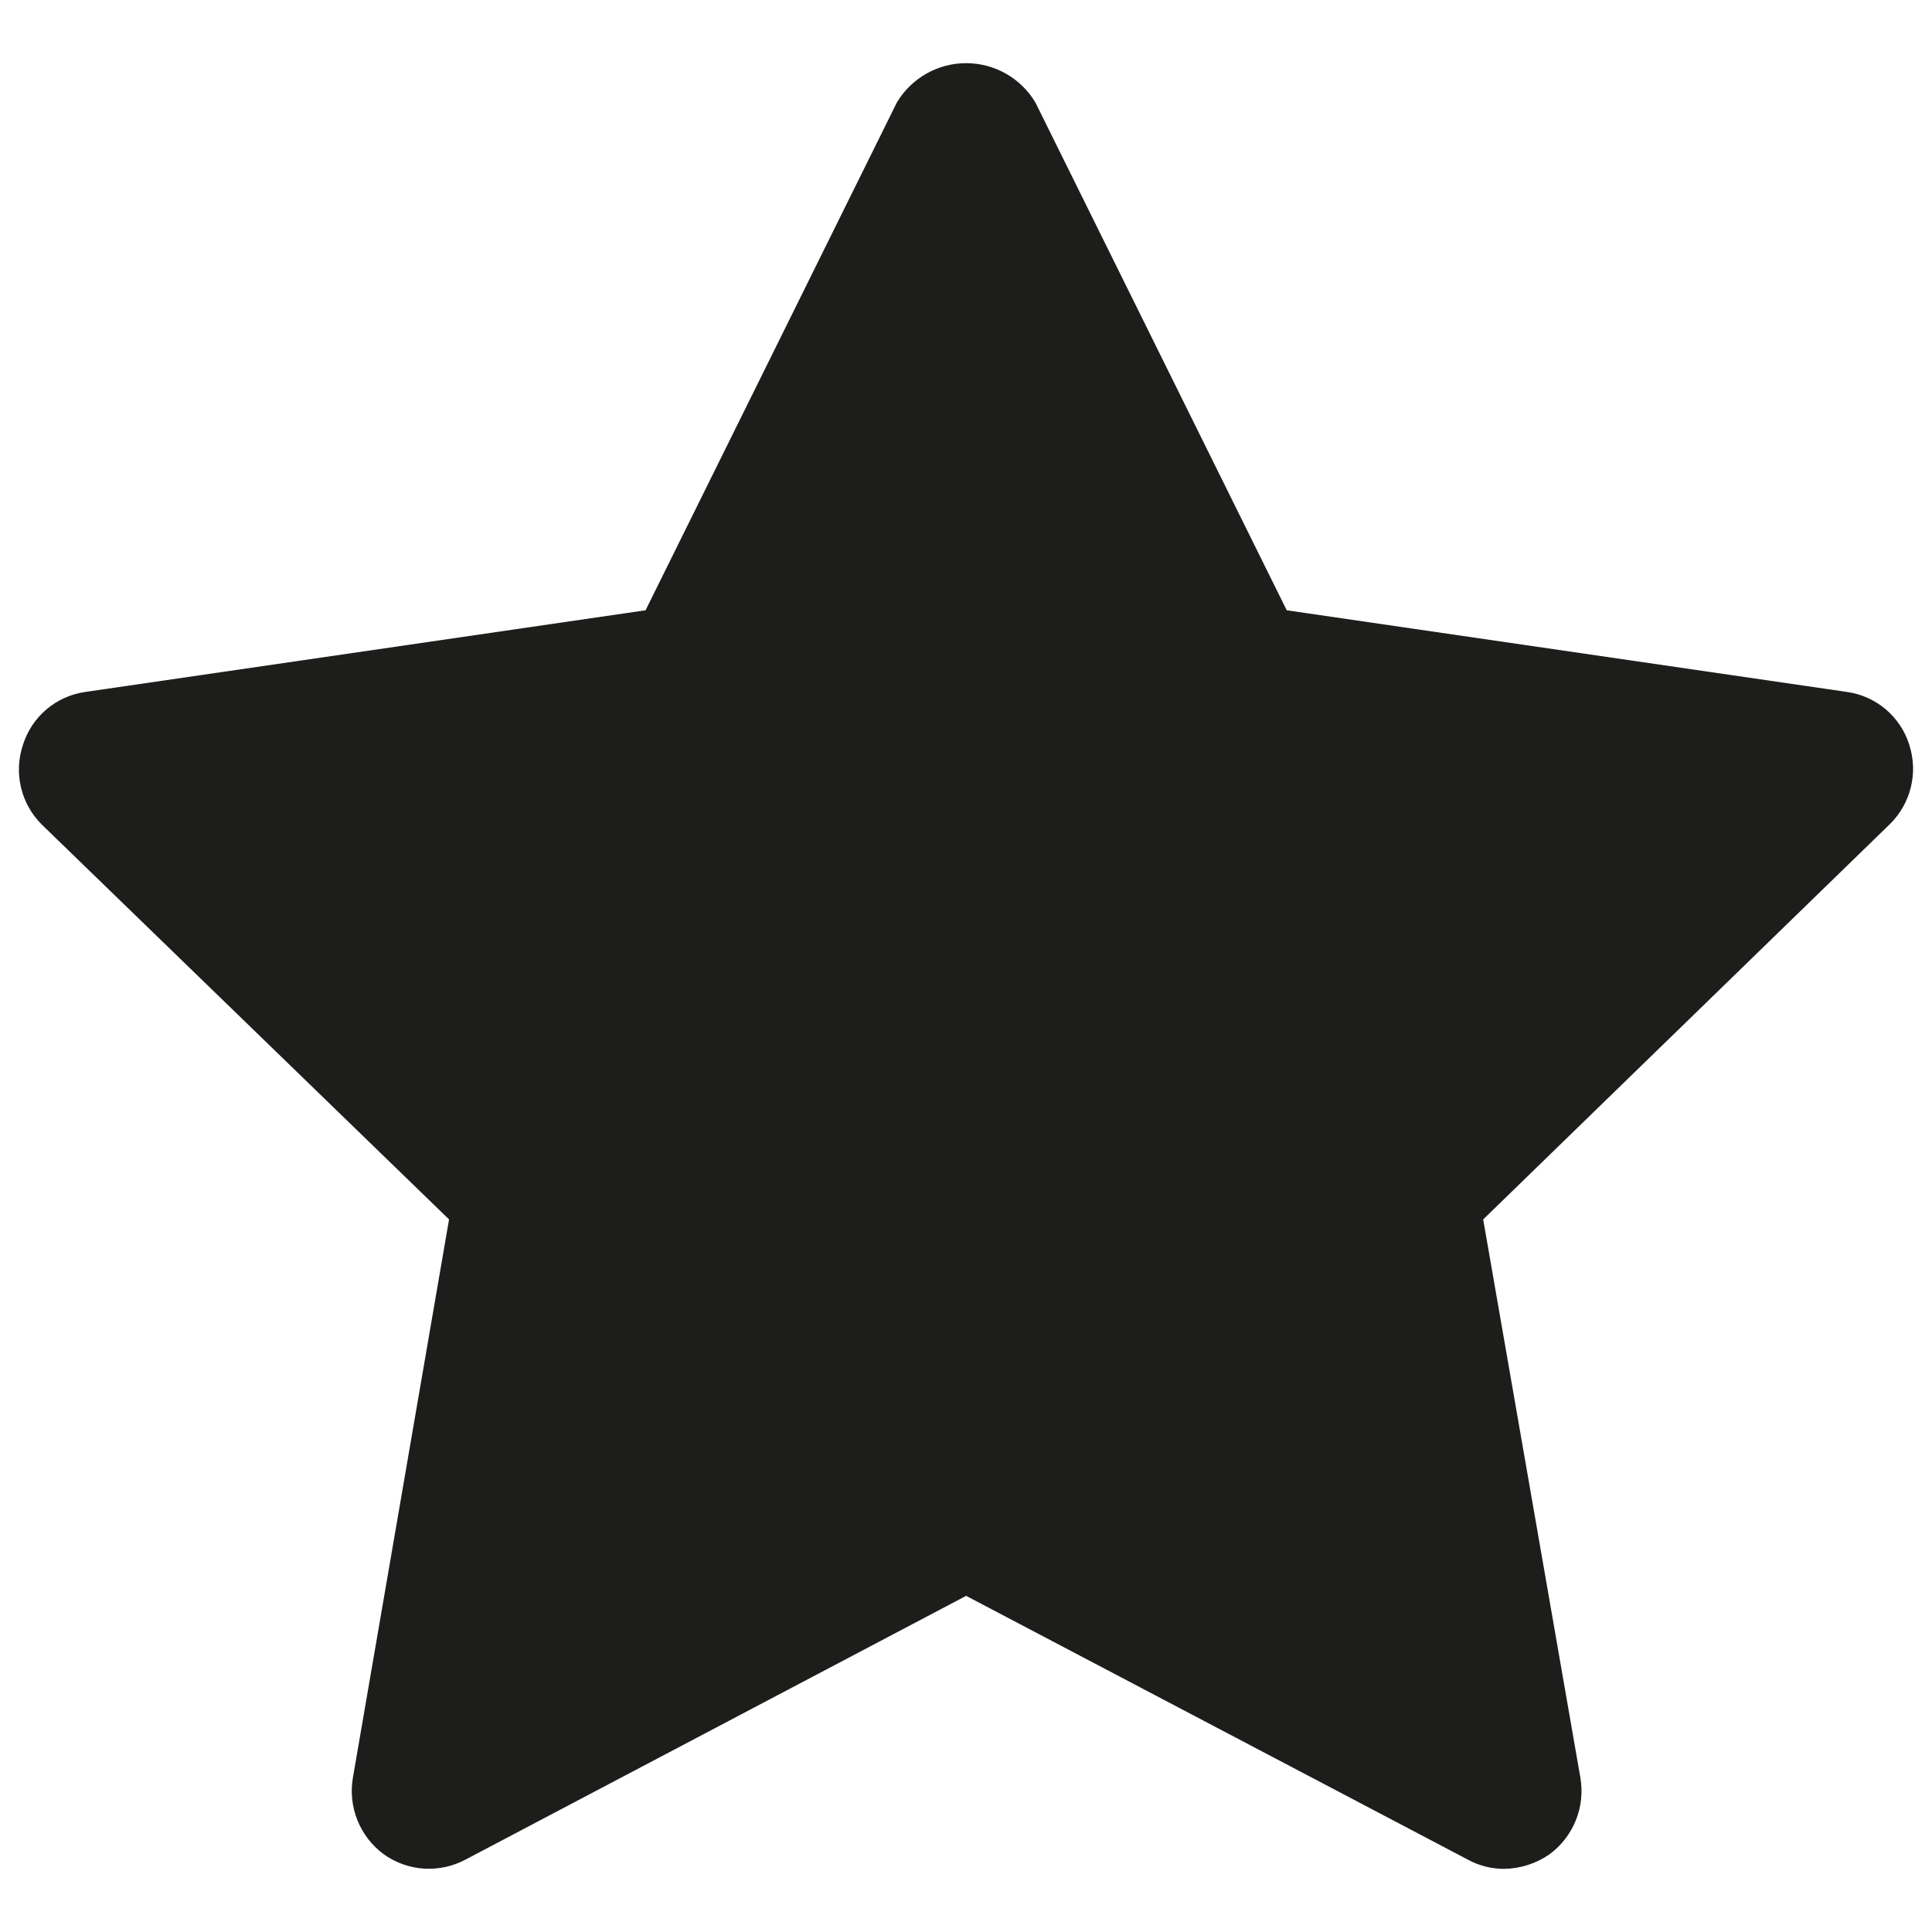 <?xml version="1.0" encoding="UTF-8"?>
<svg id="Calque_1" xmlns="http://www.w3.org/2000/svg" version="1.1" viewBox="0 0 1000 1000">
  <!-- Generator: Adobe Illustrator 29.5.1, SVG Export Plug-In . SVG Version: 2.1.0 Build 141)  -->
  <defs>
    <style>
      .st0 {
        fill: #1d1d1b;
      }
    </style>
  </defs>
  <g>
    <path class="st0" d="M-5623.26-1783.62c-14.77-2.55-31.44-7.15-40.47-11.95-10.54-5.67-21.14-11.48-32.31-15.74-8.49-3.19-14.23-8.29-18.32-15.91-1.11-2.08-2.08-4.23-3.39-6.17-1.98-2.85-3.76-6.14-6.41-8.19-5.67-4.4-11.91-7.99-17.75-12.15-1.28-.91-2.65-2.65-2.75-4.13-.47-5.97-.3-12.01-.74-18.02-.2-3.09.8-4.33,3.72-5.24,15.74-4.7,31.44-9.5,47.05-14.6,6.04-1.98,11.81-4.83,18.39-7.58-7.92-9.4-10.84-20.1-13.32-32.21,8.52,8.83,15.4,17.89,25.57,24.56-.23-1.34-.23-1.64-.34-1.91-1.17-2.35-2.35-4.73-3.59-7.05-13.99-25.97-22.75-53.52-26.27-82.92-3.02-25.34-7.32-50.5-11.07-75.74-2.65-17.89-7.68-34.9-17.52-50.3-5.77-9.06-12.69-16.85-22.25-22.01-5.03-2.72-9.97-5.67-15.07-8.22-29.87-14.8-60.03-15.77-90.3-1.41-12.15,5.77-24.7,11.34-33.42,22.21-9.6,11.88-17.32,25.07-20.24,40.1-4.97,25.77-9.13,51.68-13.29,77.62-2.25,14.03-3.62,28.19-5.7,42.28-3.32,22.62-13.99,42.45-24.4,62.35-.7,1.31-1.34,2.65-2.01,3.99.47.37.91.7,1.34,1.04,7.89-7.85,15.74-15.67,23.59-23.49.3.13.64.27.94.4-4.13,10.37-8.22,20.74-12.45,31.41,6.14,2.42,12.55,5.34,19.2,7.52,15.07,4.93,30.2,9.53,45.37,14.13,2.55.77,3.52,1.88,3.35,4.6-.4,6.28-.4,12.62-.8,18.89-.07,1.17-.94,2.92-1.91,3.32-15.54,6.88-26.11,18.49-32.38,34.63,1.58.7,3.52,1.58,5.5,2.42,19.9,8.76,38.46,19.53,53.29,35.81,10,11.01,16.78,23.62,18.46,38.66.34,3.05.8,6.11,1.58,9.06,8.73,35,17.62,69.97,26.27,105,1.95,7.92,20.81,81.54,20.81,81.54l-2.35,179.53c142.58-151.38,156.41-338.73,156.41-338.73v-77.42Z"/>
    <path class="st0" d="M-6575.12-1692.06c4.06,29.56,17.45,102.01,57.52,183.46,6.84,13.49,13.69,26.17,20.4,37.99,18.72,32.05,41.78,64.66,70.17,95.94-.7-29.06-2.55-123.56,1.51-185.2,3.26-49.5,33.69-146.71,37.45-162.42,5-21.07,16.95-38.12,32.55-52.75,19.5-18.32,42.49-31.17,66.48-42.45,10.34-4.83,20.81-9.4,31.81-14.36-14.06-6.95-27.52-13.73-41.11-20.24-2.38-1.14-3.79-2.35-4.23-4.93-2.11-12.45-4.36-24.83-6.38-37.28-.2-1.31.54-3.19,1.48-4.19,17.01-18.29,27.62-39.9,32.92-64.16.8-3.69,1.51-7.42,2.28-11.31,4.23.8,8.12.74,10.54-2.99,1.54-2.45,3.22-5.24,3.46-7.99,1.08-12.38,1.95-24.8,2.32-37.25.2-6.17-3.19-10.94-8.86-13.62-2.79-1.31-3.22-3.09-3.09-5.87.77-13.79,1.38-27.55,1.95-41.31,1.14-28.83-11.58-49.93-36.01-64.36-11.38-6.68-22.92-13.12-34.56-19.33-5.6-2.99-11.65-5.13-18.36-8.02v8.19c-5.54-7.01-5.4-15.07-4.9-23.22-.47-.24-.94-.47-1.41-.67-9.33,9.36-18.63,18.72-28.29,28.46.37-4.6.74-8.99,1.11-13.22-16.38,10.84-32.65,21.28-48.59,32.21-17.08,11.75-27.38,28.15-27.99,48.93-.54,17.52,1.18,35.13,2.15,52.68.13,2.75-.3,4.26-2.82,5.5-4.8,2.42-7.08,6.58-6.64,11.91,1.11,13.12,2.02,26.31,3.79,39.36,1.51,10.91,5.3,14.16,15.91,16.04.13.54.37,1.07.47,1.64,4.77,24.87,14.3,47.65,29.23,68.19.94,1.31,1.31,3.56.97,5.2-2.18,11.68-4.67,23.29-6.91,34.93-.67,3.42-2.05,5.67-5.67,6.91-3.99,1.34-7.68,3.56-11.44,5.54-23.02,12.08-46.71,22.65-71.14,31.48-15.03,5.4-57.75,20.07-57.75,20.07,0,0-1.41,14.8-1.91,37.42v32.11c.24,10.44.74,21.54,1.61,32.99"/>
    <path class="st0" d="M-6269.87-1254.83c58.89,30.4,122.35,47.72,152.21,54.83,5.77,1.31,11.61,2.62,17.55,3.83,1.81-.37,67.62-14.73,133.59-41.41,64.93-28.02,117.62-64.06,160.44-103.69v-133.02c-.6-5.64-.74-64.6-1.78-69.73-6.91-34.23-13.59-68.49-21.21-102.52-7.32-32.75-15.71-65.27-23.69-97.89-.74-2.95-1.91-5.87-3.32-8.59-4.5-8.62-11.24-15.34-18.86-21.21-18.05-13.93-38.62-22.89-60.37-28.86-25.64-7.01-50.34-15.84-72.89-30.13-3.02-1.91-4.83-4.23-5.13-7.65-.44-5.1-.54-10.27-1.14-15.34-.17-1.21-1.68-2.95-2.82-3.22-4.87-1.07-9.83-1.78-14.77-2.38-2.35-.27-3.25-1.14-3.35-3.56-.34-7.32-1.01-14.63-1.24-21.95-.07-1.24.94-3.15,1.98-3.69,6.51-3.32,11.17-8.52,13.29-15.2,2.75-8.59,4.53-17.52,6.21-26.41.87-4.63.7-9.5.97-14.53,6.11,2.18,10.13-.4,13.56-4.53,1.48-1.81,2.92-3.73,3.96-5.81,7.55-14.9,12.62-30.6,14.39-47.28.6-5.87.7-12.18-3.22-16.88-2.89-3.42-7.38-5.47-11.68-8.52.64-4.97,1.64-11.17,2.21-17.45,2.38-26.58.54-53.05-2.75-79.46-4.06-32.58-22.28-54.16-52.15-66.21-28.73-11.61-58.49-12.95-88.69-7.32-10.7,1.98-21.17,4.97-30.34,11.21-6.04,4.13-10.47,9.19-7.22,17.65-16.34-.03-24.36,4.19-30.84,17.28-3.09,6.21-5.54,12.99-7.15,19.77-5.94,24.97-5.6,50.34-3.76,75.71.13,1.71.77,3.42,1.37,5.07,3.12,8.56,6.41,17.05,9.36,25.64.44,1.21-.03,3.59-.94,4.26-9.77,7.05-11.81,16.41-9.43,27.65,2.31,10.74,4.13,21.54,5.91,32.38,2.08,12.62,6.68,17.11,19.29,17.99.1,1.21.14,2.52.34,3.76,1.71,9.36,2.75,18.89,5.37,27.99,3.05,10.5,9.09,19.36,19.26,24.63.7.37,1.61,1.11,1.71,1.78,1.11,8.32,2.08,16.68,3.09,25.17-8.56,1.07-16.01,2.05-23.09,2.95-.7,6.68-1.18,12.65-2.11,18.56-.24,1.54-1.58,3.52-2.95,4.23-27.52,13.83-55.07,27.55-82.68,41.17-22.65,11.17-44.87,23.05-63.96,39.97-14.16,12.48-23.79,27.42-27.52,46.34-9.63,48.93-19.83,97.75-29.73,146.61-2.35,11.58-4.5,76.88-6.75,88.56v126.04c23.73,22.82,50.6,44.53,81.11,64.36,15.1,9.63,31.91,19.53,50.34,29.06"/>
  </g>
  <path class="st0" d="M980.81-2179.67c-31.78-31.74-139.48,24.52-171.22,56.26l-127.17,127.17H104.14c-13.8,0-25.61,9.78-28.18,23.31-2.57,13.48,4.82,26.91,17.63,31.96l382.46,151.11-234.55,234.55H19.71c-4.74,0-8.88,3.38-9.74,8.12-.9,4.6,1.62,9.29,6.09,11.04l186.68,73.8c1.04,4.69,2.57,9.24,4.51,13.7l-8.16,8.16c-11.68,11.68-11.68,30.52,0,42.15,11.63,11.59,30.43,11.59,42.06,0l8.02-7.98c4.51,1.98,9.15,3.56,13.88,4.69l71.9,184.42c1.8,4.42,6.4,6.99,11.14,6.09,1.98-.36,3.79-1.35,5.14-2.66,1.85-1.85,2.97-4.37,2.97-7.08v-217.11l238.2-238.25,149.71,383.72c5,12.8,18.39,20.24,31.96,17.72,5.86-1.13,10.96-3.92,14.97-7.84,5.23-5.32,8.38-12.44,8.38-20.33v-578.29l127.13-127.13c31.78-31.78,88-139.57,56.26-171.31"/>
  <g>
    <path class="st0" d="M-5016.98-2077.52c-4.47,2.21-11.19,9.68-15.57,17.28-7.76,13.44-13.9,21.83-21.83,29.8-22.37,22.45-38.48,26.79-117.49,31.55-51.38,3.13-70.28,5.8-83.64,11.81-13.56,6.14-21.91,16.36-27.09,33.1-3.59,11.56-8.05,34.47-7.26,37.27,1.13,4.13,5.97,6.47,28.13,13.56,24.37,7.81,37.1,13.61,39.19,17.86,1.17,2.42,1.09,3.38-.46,7.26-3.26,8.39-7.09,8.18-39.98-2.05-26.96-8.43-34.68-10.35-36.02-9.02-2.3,2.21-11.23,32.01-11.23,37.27,0,2.46.37,2.63,28.17,11.98,25.92,8.72,32.97,11.77,36.02,15.57,3.26,4.05,2.38,8.85-2.42,13.19-4.63,4.17-4.51,4.17-31.14-4.34-21.66-6.93-37.23-11.48-39.44-11.48-.75,0-2.79,2.71-4.47,5.89-3,5.8-14.31,31.34-14.31,32.3,0,.29,9.31,3.51,20.74,7.22,29.3,9.52,46.33,16.11,48.2,18.7.84,1.17,1.5,4.09,1.5,6.51,0,3.55-.54,4.92-3.13,7.43-2.88,2.8-3.51,2.96-8.39,2.38-2.92-.38-16.36-4.26-29.84-8.64-13.44-4.38-28-9.06-32.3-10.35l-7.81-2.42-5.34,8.01c-7.09,10.64-18.16,23.41-29.17,33.72-17.15,16.03-63.4,55.43-86.27,73.5-19.66,15.53-28.76,31.05-30.26,51.75-.63,9.18,1.13,20.53,3.59,22.95,5.63,5.51,58.6-6.09,109.48-23.92,65.15-22.87,158.18-68.53,215.95-105.97,23.58-15.28,31.93-21.91,51.04-40.69,16.4-16.07,28.34-30.01,53.17-61.9,25-32.22,48.5-58.22,70.91-78.55,12.94-11.77,22.46-18.61,32.68-23.62,17.9-8.77,33.18-11.98,56.76-11.98,8.68,0,15.74-.38,15.74-.79,0-2.21-60.52-103.72-72.37-121.33-13.27-19.87-28.76-31.22-43.74-32.1-5.09-.29-7.85,0-10.31,1.25"/>
    <path class="st0" d="M-4920.81-1894.7c-7.47,1.04-12.06,2.67-22.37,7.81-13.02,6.55-27.34,17.36-44.2,33.47-18.74,17.86-33.68,34.64-63.73,71.5-42.07,51.67-58.47,68.24-88.61,89.32-26.13,18.32-79.42,48.16-130.68,73.21-74.75,36.48-135.98,59.56-192.99,72.71-9.81,2.3-18.57,4.55-19.41,5.01-1.21.67-.21,2.09,4.88,6.8,7.18,6.68,12.27,8.93,26.46,11.77,12.56,2.46,52.38,2.46,67.2-.04,51.63-8.68,119.99-38.11,193.49-83.39,10.18-6.3,72.62-47.29,81.18-53.3,4.26-3.05,34.51-20.7,61.77-36.1,12.65-7.14,37.65-21.29,55.64-31.43,38.48-21.74,69.7-40.28,83.22-49.42,19.11-12.9,42.78-31.55,58.51-46.08,9.51-8.76,22.16-23.04,22.16-24.92,0-.63-1.42-3.92-3.17-7.3-10.06-19.53-27.05-36.85-38.81-39.48-5.05-1.17-42.7-1.25-50.54-.13"/>
    <path class="st0" d="M-4812.45-1721.04c-2.25.5-7.47,2.55-11.56,4.55-8.43,4.05-16.74,11.23-34.18,29.47l-10.81,11.39,17.45,19.83c29.84,33.97,32.6,39.36,22.95,45.16-8.6,5.13-9.1,4.67-54.47-46.66l-2.21-2.46-7.97,6.89c-12.02,10.43-23.87,21.54-23.87,22.41,0,1.34,11.14,14.94,23.92,29.22,13.32,14.86,19.99,23.75,19.99,26.59,0,2.55-4.47,7.51-8.05,8.97-6.09,2.46-11.81-2.17-38.69-31.59-10.39-11.35-17.11-17.99-17.86-17.53-1.63.92-31.47,23.08-33.3,24.71-1.21,1.09,2,5.09,19.24,24.04,22.91,25.21,25.37,28.34,26.29,33.6.54,3.26.17,4.13-3.51,7.68-2.25,2.17-5.09,3.97-6.18,3.97-4.59,0-12.65-7.26-33.68-30.39-11.98-13.19-22.37-24.08-23.04-24.25-.71-.17-5.26,1.5-10.18,3.72-10.98,5.01-29.59,11.35-42.57,14.52-12.1,2.96-69.33,13.98-100.58,19.37-26.96,4.63-27.97,4.93-38.4,10.18-15.99,8.1-27.17,21.2-34.14,40.07-1.25,3.38-1.21,3.84.75,5.63,6.76,6.18,59.35,21.37,101.63,29.34,30.01,5.72,70.24,10.43,105.97,12.52,34.43,2,116.49,3.26,140.11,2.17,49.75-2.34,69.03-7.3,137.11-35.27,55.55-22.79,70.2-28.13,92.61-33.72,21.45-5.34,37.15-7.26,54.43-6.59,22.87.88,38.94,6.01,60.48,19.41,5.39,3.38,10.1,6.18,10.39,6.18.92,0,.62-103.55-.38-129.09-.75-18.53-1.42-25.71-3.05-31.89-3.13-11.77-8.3-21.37-14.44-26.75-9.72-8.51-18.99-8.72-33.89-.67-17.36,9.35-31.8,15.94-38.48,17.61-4.8,1.17-10.64,1.59-20.95,1.55-24.63-.21-31.35-2.55-97.5-34.14-22.79-10.85-45.62-21.33-50.8-23.33-17.65-6.8-28.76-8.64-38.56-6.39"/>
    <path class="st0" d="M-4609.27-1480.37c-34.81,6.34-56.39,13.06-116.91,36.31-18.28,7.05-38.69,14.61-45.45,16.9-27.21,9.14-55.93,15.4-83.22,17.99-18.61,1.79-66.36,2.3-100.54,1.09-113.86-4.05-191.78-14.61-254.18-34.39-7.76-2.42-14.52-4.26-14.98-4.01-1.84,1.09-.79,6.8,2.21,12.27,17.28,31.8,70.66,57.35,142.86,68.36,49.33,7.55,122.54,8.72,186.86,3.05,35.02-3.09,48-3.51,147.54-4.42,159.6-1.55,178.38-3.05,228.43-18.62,6.34-1.96,12.69-3.92,14.11-4.34l2.55-.75-.29-14.36c-.54-26.5-3.88-37.98-13.81-47.75-10.35-10.18-30.43-21.33-46.66-25.96-10.14-2.88-36.27-3.63-48.5-1.38"/>
  </g>
  <path class="st0" d="M-4242.21-1480.32l60.93-63.09h564.18l60.88,63.09h-685.99ZM-4018.42-1387.98l47.03-63.09h144.38l46.98,63.09h-238.4ZM-3587.36-1568.9h-625.27l-180.97,175.36c0,33.13,28.55,60.29,63.46,60.29h860.28c34.91,0,63.46-27.15,63.46-60.29l-180.96-175.36Z"/>
  <path class="st0" d="M-3562.83-1641.09c0,22.14-19.02,40.19-42.29,40.19h-589.77c-23.27,0-42.29-18.05-42.29-40.19v-353.47c0-22.14,19.02-40.19,42.29-40.19h589.77c23.27,0,42.29,18.05,42.29,40.19v353.47ZM-3593.05-2066.75h-613.91c-34.86,0-63.41,27.15-63.41,60.29v377.29c0,33.13,28.55,60.29,63.41,60.29h613.91c34.91,0,63.46-27.15,63.46-60.29v-377.29c0-33.13-28.56-60.29-63.46-60.29"/>
  <path class="st0" d="M-1451.92-1549.05v76.73c0,104.77-57.37,169.89-171.99,195.47v71.78h-175.67v-61.88c-59.4-4.13-105.21-12.76-137.39-25.96v-179.41c56.1,23.92,119.62,35.86,190.58,35.86s106.37-20.19,106.37-60.61v-18.59c0-18.92-3.9-33.16-11.72-42.68-7.86-9.46-22.49-19.97-43.94-31.51l-132.39-71.78c-80.02-44.55-120.01-107.25-120.01-188.1v-77.93c0-103.12,52.36-167.86,157.14-194.26v-72.98h175.72v63.09c49.45,4.12,87.4,11.99,113.8,23.54v178.15c-50.32-21.45-107.64-32.17-171.99-32.17-33,0-55.28,5.17-66.82,15.46-11.55,10.34-17.33,24.97-17.33,43.94v18.59c0,23.1,3.96,40.2,11.77,51.31,7.81,11.17,24.97,23.7,51.37,37.73l141.02,79.2c67.65,37.12,101.48,92.79,101.48,167.03"/>
  <g>
    <g>
      <path class="st0" d="M-6519.34-1084.3h154.17c34.26,0,60.8,8.25,79.62,24.74,18.82,16.49,28.23,40.82,28.23,72.96v238.55c0,68.95-34.05,103.42-102.15,103.42h-159.88v-439.67ZM-6352.48-982.78c0-7.61-1.8-13.42-5.39-17.45-3.6-4.01-10.47-6.03-20.62-6.03h-45.68v279.79h45.68c17.34,0,26.01-9.72,26.01-29.18v-227.13Z"/>
      <path class="st0" d="M-6185.63-1084.3h222.69v82.48h-127.52v93.26h110.39v82.48h-110.39v98.97h127.52v82.48h-222.69v-439.67Z"/>
      <path class="st0" d="M-5903.94-980.25c0-33.83,11.74-60.16,35.21-78.99,23.47-18.82,58.89-28.23,106.27-28.23,31.3,0,57.94,2.96,79.94,8.88v87.55c-23.69-7.19-47.06-10.78-70.11-10.78s-37.97,2.65-44.73,7.93c-6.77,5.29-10.15,13.01-10.15,23.16v213.17c0,20.3,15.96,30.45,47.9,30.45s58.26-3.17,78.99-9.52v85.65c-22.84,6.34-50.55,9.52-83.11,9.52-47.37,0-82.59-9.3-105.63-27.92-23.06-18.61-34.58-44.83-34.58-78.67v-232.21Z"/>
    </g>
    <path class="st0" d="M-6369.64-555.62c71.9,0,107.86,33.63,107.86,100.88v41.24c0,41.03-15.02,66.2-45.04,75.5,32.56,7.61,48.85,32.99,48.85,76.13v45.05c0,67.25-35.96,100.88-107.86,100.88h-154.17v-439.67h150.36ZM-6355.68-448.4c0-18.18-9.94-27.28-29.82-27.28h-39.33v95.8h39.33c19.88,0,29.82-9.09,29.82-27.28v-41.24h0ZM-6381.69-195.89c19.88,0,29.82-9.09,29.82-27.28v-45.05c0-18.18-9.94-27.28-29.82-27.28h-43.14v99.61h43.14ZM-6019.43-115.95l-18.4-101.51h-86.92l-17.13,101.51h-90.72l86.29-439.67h132.6l85.01,439.67h-90.72ZM-6111.42-298.04h59.64l-30.46-170.03-29.18,170.03ZM-5903.33-451.57c0-33.83,11.74-60.16,35.21-78.99,23.47-18.81,58.89-28.23,106.27-28.23,31.3,0,57.95,2.96,79.94,8.88v87.55c-23.69-7.19-47.06-10.79-70.11-10.79s-37.97,2.65-44.73,7.93c-6.77,5.29-10.15,13.01-10.15,23.16v213.17c0,20.3,15.96,30.45,47.9,30.45s58.26-3.17,78.99-9.52v85.65c-22.84,6.34-50.55,9.52-83.12,9.52-47.37,0-82.58-9.3-105.63-27.91-23.06-18.61-34.58-44.83-34.58-78.67v-232.21Z"/>
  </g>
  <path class="st0" d="M1538.86-1540.55l-115.71-118.54,224.48-193.16,79.83,81.76-188.59,229.94ZM1206.11-1211.44c104.9-82.69,230.6-200.41,306.46-278.08,1-1.08,2.04-2.12,3.08-3.19l7.32,7.5c4.64,4.72,10.92,7.39,17.46,7.39.37,0,.74-.04,1.08-.04,6.91-.3,13.41-3.57,17.87-9.03l216.53-264c32.61-.11,94.87-9.1,151.15-66.72,114.26-117.01,21.21-338.15,17.16-347.51-4.46-10.51-15.31-16.53-26.37-14.82-11.07,1.75-19.61,10.92-20.8,22.33-.11.85-9.88,86.96-61.96,92.49-6.35.71-12.37,1-18.35,1-15.05,0-26.75-2.08-38.08-4.12-10.03-1.78-19.5-3.49-29.83-3.49-22.92,0-43.76,8.88-67.65,28.71-49,40.75-55.35,111.25-55.53,143.53l-254.9,219.39c-5.31,4.53-8.51,11.22-8.84,18.28-.26,7.1,2.34,14,7.24,19.02l7.32,7.5c-1.08,1.04-2.08,2.08-3.16,3.19-86.26,88.37-184.17,200.7-255.46,293.2"/>
  <path class="st0" d="M1565.17-769.41c12.28.14,26.62,5.72,38.6,8.3,49.81,10.71,99.64,21.4,149.45,32.11,49.82,10.71,99.64,21.41,149.46,32.12,12.36,2.66,25.64,4.3,37.71,8.11,20.43,6.44,23.74,19.63,20.76,35.37-142.34-30.71-284.69-61.42-427.04-92.12,5-13.12,12.49-24.07,31.06-23.87M1916.4-299.83c.77-1.84,1.32-3.89,1.4-6.28-.31,8.69,1.01-1.69,2.28-5.03,3.4-9,6.28-18.24,9.42-27.33,9.76-28.36,19.53-56.72,29.3-85.08,23.07-67.02,46.15-134.03,69.23-201.05,12.18-35.4,24.38-70.8,36.57-106.2,16.33-47.45,38.54-107.73-30.98-124.86-123.2-30.36-248.64-53.43-372.68-80.08-35.73-7.68-92.06-30.3-124.37-6.14-21.72,16.25-27.43,49.48-35.77,73.69-7.1,20.63-14.2,41.26-21.32,61.9-35.31,102.56-70.63,205.13-105.94,307.69-63.89-49.55-169.6-57.69-227.83,1.01-62.41,62.9-6.74,144.91,63.68,171.65,75.62,28.71,183.86,9.84,207.23-75.19,3.28-11.94-1.15,1.09,2.97-11.13,2.99-8.87,6.1-17.72,9.15-26.58,9.73-28.25,19.45-56.5,29.18-84.75,15.74-45.74,31.5-91.47,47.24-137.21,142.59,30.76,285.17,61.51,427.76,92.28-19.84,57.61-39.67,115.21-59.51,172.82-48.88-38.56-118.94-50.07-177.54-29.36-52.99,18.73-93.66,69.49-71.55,126.56,43.75,112.92,263.79,123.64,292.08-1.32"/>
  <g>
    <path class="st0" d="M-388.05-1982.97c0,150.25-94.89,274.79-211.95,274.79s-211.95-126.82-211.95-274.79c0-117.05,94.89-211.95,211.95-211.95s211.95,94.89,211.95,211.95Z"/>
    <g>
      <path class="st0" d="M-448.49-1695.62c-11.61,9.19-23.8,17.33-36.52,24.37-36.22,20.03-74.91,30.19-114.98,30.19s-78.94-10.33-115.3-30.69c-12.46-6.98-24.41-15.02-35.81-24.08-142.39,71.7-242.5,168.34-242.5,280.96,0,149.43,176.23,209.78,393.61,209.78s393.61-60.35,393.61-209.78c0-112.52-99.93-208.97-242.11-280.76Z"/>
      <path class="st0" d="M-527.65-1724.78c-23.45-5.53-47.63-8.54-72.35-8.54s-48.65,2.97-71.99,8.45c22.48,10.76,46.71,16.69,71.99,16.69s49.77-5.88,72.35-16.6Z"/>
    </g>
  </g>
  <path class="st0" d="M-3399.22,500c0,276.14-223.86,500-500,500s-500-223.86-500-500C-4399.22,223.86-4175.36,0-3899.22,0c276.11-.03,499.97,223.77,500,499.87v.13ZM-4062.85,452.82c63.2,0,114.44-51.24,114.44-114.44s-51.24-114.44-114.44-114.44-114.4,51.2-114.44,114.37c.03,63.2,51.24,114.43,114.44,114.5h0ZM-4062.85,382.78c-24.56,0-44.46-19.91-44.46-44.46s19.91-44.46,44.46-44.46,44.46,19.91,44.46,44.46c-.03,24.54-19.92,44.43-44.46,44.46ZM-3701.61,294.24c16.11-22.44,10.99-53.69-11.45-69.8-22.44-16.11-53.69-10.99-69.8,11.45-.65.91-1.27,1.83-1.86,2.78l-310.98,465.58c-15.16,23.09-8.73,54.1,14.37,69.26,22.83,14.98,53.45,8.89,68.81-13.69l310.91-465.58ZM-3620.39,662.88c0-63.2-51.24-114.44-114.44-114.44-63.2,0-114.44,51.24-114.44,114.44,0,63.2,51.24,114.44,114.44,114.44,63.17-.07,114.37-51.26,114.44-114.44ZM-3690.43,662.88c0,24.56-19.91,44.46-44.46,44.46-24.56,0-44.46-19.91-44.46-44.46,0-24.56,19.91-44.46,44.46-44.46.02,0,.04,0,.06,0,24.52.07,44.36,19.95,44.4,44.46Z"/>
  <g id="layer1">
    <path id="path940" class="st0" d="M-2864-1080.14c-13.78,0-26.01,8.81-30.37,21.88l-32.5,97.5c-13.12,4.62-25.96,9.92-38.5,15.94l-91.93-45.94c-12.32-6.16-27.2-3.74-36.94,6l-90.5,90.5c-9.74,9.74-12.16,24.62-6,36.94l45.87,91.75c-6.03,12.6-11.37,25.5-16,38.69l-97.37,32.5c-13.07,4.36-21.88,16.6-21.87,30.38v127.99c0,13.78,8.8,26.02,21.87,30.38l97.68,32.56c4.6,13.04,9.89,25.78,15.87,38.25l-46.06,92.12c-6.16,12.32-3.74,27.2,6,36.93l90.5,90.56c9.74,9.74,24.62,12.15,36.94,6l91.93-46c12.53,5.99,25.33,11.27,38.44,15.87l32.56,97.62c4.36,13.07,16.6,21.88,30.37,21.88h128c13.78,0,26.01-8.81,30.37-21.88l32.56-97.81c13.01-4.58,25.75-9.86,38.19-15.81l92.18,46.12c12.32,6.16,27.2,3.74,36.94-6l90.5-90.56c9.74-9.74,12.16-24.61,6-36.93l-45.94-91.87c6.02-12.56,11.32-25.42,15.94-38.56l97.5-32.5c13.07-4.36,21.88-16.6,21.87-30.38v-127.99c0-13.78-8.8-26.02-21.87-30.38l-97.56-32.5c-4.62-13.1-9.93-25.91-15.94-38.44l46-92c6.16-12.32,3.74-27.2-6-36.94l-90.5-90.5c-9.74-9.74-24.62-12.15-36.94-6l-91.68,45.81c-12.65-6.05-25.58-11.37-38.81-16l-32.44-97.31c-4.36-13.07-16.6-21.88-30.37-21.88h-128ZM-2840.94-1016.14h81.87l29.69,89.12c3.3,9.91,11.23,17.59,21.25,20.56,20.83,6.19,40.98,14.47,60.12,24.75,9.15,4.93,20.13,5.11,29.44.48l83.87-41.94,57.87,57.87-42.12,84.25c-4.66,9.32-4.5,20.32.44,29.5,10.25,19.02,18.59,39,24.81,59.68,2.98,9.98,10.63,17.88,20.5,21.19l89.31,29.75v81.87l-89.25,29.75c-9.87,3.31-17.52,11.21-20.5,21.19-6.21,20.73-14.55,40.76-24.81,59.81-4.94,9.18-5.1,20.18-.44,29.5l42.06,84.12-57.87,57.93-84.43-42.25c-9.33-4.65-20.33-4.47-29.5.48-18.95,10.19-38.83,18.49-59.44,24.69-9.98,2.98-17.88,10.63-21.19,20.5l-29.81,89.56h-81.87l-29.81-89.44c-3.29-9.9-11.2-17.57-21.19-20.56-20.69-6.18-40.73-14.41-59.75-24.63-9.15-4.93-20.13-5.11-29.44-.48l-84.18,42.12-57.87-57.93,42.19-84.37c4.66-9.32,4.5-20.32-.44-29.5-10.22-18.97-18.54-38.93-24.75-59.56-3-9.95-10.64-17.83-20.5-21.13l-89.43-29.81v-81.87l89.18-29.75c9.9-3.29,17.57-11.2,20.56-21.19,6.21-20.77,14.48-40.85,24.75-59.94,4.94-9.18,5.1-20.18.44-29.5l-42-84,57.87-57.87,84.18,42.06c9.33,4.65,20.33,4.47,29.5-.48,19.04-10.26,39.04-18.59,59.75-24.81,9.98-2.98,17.88-10.63,21.19-20.5l29.75-89.24Z"/>
    <path id="path961" class="st0" d="M-2800.11-824.21c-123.33,0-223.93,100.84-223.93,224.17s100.6,223.93,223.93,223.93,224.17-100.6,224.17-223.93-100.84-224.17-224.17-224.17ZM-2800.11-760.19c88.74,0,160.15,71.41,160.15,160.15s-71.41,159.92-160.15,159.92-159.92-71.17-159.92-159.92,71.17-160.15,159.92-160.15Z"/>
  </g>
  <path class="st0" d="M-1607.18-473.67s-46.36,59.2-105.58,0c-57.44-55.72-99.23,0-99.23,0l-138.37,272.73c-4.01,14.85,4.82,30.11,19.67,34.1h459.57c14.85-3.98,23.68-19.22,19.7-34.1l-155.75-272.73ZM-1395.26-214.9l-222.28-374.07v-.7l-.39-219.21h15.35c23.01,0,41.73-18.69,41.73-41.76s-18.72-41.73-41.73-41.73h-222.72c-23.04,0-41.73,18.69-41.73,41.73s18.69,41.76,41.73,41.76h13.43l-.45,219.27-192.44,374.71c-11.92,44.54,14.51,90.31,59.03,102.24h491.44c44.57-11.92,71.01-57.69,59.03-102.24h0ZM-1461.73-140.57l-476.59-.53c-29.67-7.97-47.27-38.5-39.34-68.14l193.53-379.31.59-248.16h-41.73c-7.66,0-13.9-6.24-13.9-13.93s6.24-13.9,13.9-13.9h222.72c7.66,0,13.87,6.24,13.87,13.9s-6.21,13.93-13.87,13.93h-41.73l.7,247.24,221.16,380.7c7.97,29.72-9.67,60.26-39.31,68.2h0ZM-1686.63-934.13c0,15.38,12.48,27.86,27.86,27.86s27.86-12.48,27.86-27.86-12.45-27.86-27.86-27.86-27.86,12.45-27.86,27.86ZM-1658.77-1003.77c23.07,0,41.79-18.69,41.79-41.79s-18.72-41.79-41.79-41.79-41.79,18.69-41.79,41.79,18.72,41.79,41.79,41.79ZM-1770.2-934.13c15.41,0,27.86-12.48,27.86-27.86s-12.45-27.86-27.86-27.86-27.86,12.48-27.86,27.86,12.45,27.86,27.86,27.86Z"/>
  <path class="st0" d="M382.85-977.94l-253.37,253.52-98.53-98.46c-32.45-32.62-32.45-85.33,0-117.95l135.49-135.49c32.65-32.46,85.38-32.46,118.03,0l98.38,98.38ZM979.47-107.4c-2.51,0-5.01-.28-7.45-.83l-257.36-57.96c-21.41-5.85-41.22-16.45-57.96-31.01v.08l-279.19-279.27-189.09-189.01,128.72-128.72,468.2,468.28-88.9,88.97c9.15,7.12,19.5,12.55,30.56,16.03l113.51,25.52,71.51-71.51-25.59-113.51c-3.47-11.04-8.9-21.37-16.03-30.49l-25.97,25.97-468.35-468.2,65.79-65.86,189.16,189.09,131.8,131.88,147.31,147.39c14.56,16.75,25.16,36.56,31.01,57.96l57.96,257.36c3.76,16.56-4.89,27.85-19.57,27.85h-.08Z"/>
  <path class="st0" d="M-4500,500c0,276.14-223.86,500-500,500s-500-223.86-500-500C-5500,223.86-5276.14,0-5000,0s500,223.86,500,500h0ZM-5345.84,402.17s-9.47,3.79-9.47,9.79,9.47,9.79,9.47,9.79l323.17,137.11c14.9,5.38,31.21,5.38,46.1,0l195.78-83.05,127.26-54c1.08-.46,2.14-.99,3.16-1.58l.38-.25,1.01-.63c2.76-1.46,4.61-4.21,4.93-7.33,0-3.6-3.16-7.07-9.47-9.79l-323.1-137.17c-6.29-2.46-12.96-3.8-19.7-3.98h-3.35c-7.85-.16-15.65,1.19-22.99,3.98l-323.17,137.11ZM-4780.73,519.2l-180.25,76.48c-24.89,9.62-52.47,9.62-77.37,0l-180.18-76.48v98.84c0,63.72,98.02,115.32,218.9,115.32s218.96-51.6,218.96-115.32l-.06-98.84ZM-4661.87,645c0-20.75-16.82-37.58-37.58-37.58s-37.58,16.82-37.58,37.58v49.89h75.15v-49.89ZM-4699.44,521.28c13.81,0,25.01-11.2,25.01-25.01,0-13.81-11.2-25.01-25.01-25.01-13.81,0-25.01,11.2-25.01,25.01,0,.02,0,.04,0,.06.03,13.79,11.22,24.95,25.01,24.95ZM-4724.45,563.72c0,13.81,11.2,25.01,25.01,25.01s25.01-11.2,25.01-25.01-11.2-25.01-25.01-25.01h0c-13.81,0-25.01,11.2-25.01,25.01Z"/>
  <path class="st0" d="M-800-875h-200.46c-54.63,0-99.54,44.9-99.54,100.29v499.41c0,55.44,44.57,100.29,99.54,100.29h50.46v-700h50V-175H-300v-700h50V-175h50.46c54.63,0,99.54-44.9,99.54-100.29v-499.41c0-55.44-44.57-100.29-99.54-100.29h-200.46v-50c0-55.61-44.73-100-99.91-100h-200.19c-55.57,0-99.91,44.77-99.91,100v50h0ZM-700-925h200v50h-200v-50h0Z"/>
  <path class="st0" d="M-3303.39-1702.93c0,20.62,16.32,33.07,36.51,33.07,12.46,0,22.33-6.01,30.93-14.6l419.23-381.85c4.72-4.72,9.88-6.44,15.46-6.44,5.16,0,9.88,1.72,15.03,6.44l418.8,381.85c9.02,8.59,18.89,14.6,30.92,14.6,20.19,0,36.52-12.46,36.52-33.07,0-12.89-4.72-21.05-12.89-28.35l-148.62-135.3v-253.85c0-18.9-12.03-30.93-30.92-30.93h-56.27c-18.47,0-31.36,12.03-31.36,30.93v146.04l-170.09-155.49c-15.03-14.18-33.5-21.05-51.54-21.05s-36.08,6.87-51.54,21.05l-437.27,398.61c-7.73,7.3-12.89,15.46-12.89,28.35ZM-3180.55-1342.55c0,59.71,36.08,94.5,96.65,94.5h173.96v-305.4c0-19.76,13.32-32.65,33.08-32.65h151.62c19.76,0,32.65,12.89,32.65,32.65v305.4h173.53c60.57,0,96.22-34.79,96.22-94.5v-314.42l-364.68-328.59c-4.73-4.3-9.88-6.44-15.03-6.44-4.73,0-9.45,2.15-14.6,6.87l-363.39,330.31v312.27Z"/>
  <path class="st0" d="M-6099.57,0C-6375.42,0-6599.1,223.66-6599.1,499.53s223.68,499.53,499.53,499.53,499.57-223.66,499.57-499.53S-5823.64,0-6099.57,0ZM-6011.85,728.87c-20.21,22.43-31.79,35.75-53.6,56.6-33.01,31.57-70.5,39.97-99.64,8.81-41.89-44.8,2.05-181.09,3.12-186.26,7.87-36.23,23.57-108.63,23.57-108.63,0,0-33.93,20.77-54.07,28.14-14.86,5.43-31.66-1.7-35.82-16.07-3.87-13.31-.79-21.78,7.36-30.87,20.2-22.41,31.79-35.74,53.6-56.59,33.04-31.58,70.5-39.97,99.64-8.83,41.89,44.8,10.98,118.51.12,170.74-1.07,5.18-26.82,124.16-26.82,124.16,0,0,33.93-20.77,54.07-28.15,14.89-5.41,31.69,1.73,35.85,16.08,3.87,13.31.76,21.78-7.39,30.86ZM-6066.05,343.67c-46.61,4.09-87.68-30.37-91.77-77.01-4.06-46.59,30.4-87.68,77.01-91.74,46.58-4.09,87.68,30.4,91.74,77,4.09,46.6-30.4,87.7-76.98,91.76Z"/>
  <g>
    <path class="st0" d="M-2799.99,814.11c-27.61,0-50-22.39-50-50v-151.98c0-26.71-10.4-85.5-29.29-104.38l-120.71-120.71v29.29c0,27.61-22.39,50-50,50s-50-22.39-50-50v-150h0v-.23s0-.05,0-.07c0-.04,0-.09,0-.13v-.02c.06-6.75,1.46-13.17,3.94-19.03,2.21-5.23,5.35-10.15,9.41-14.53.85-.92,1.74-1.8,2.65-2.65,4.25-3.95,9.02-7.02,14.08-9.21,6.1-2.65,12.84-4.12,19.91-4.12h150c27.61,0,50,22.39,50,50s-22.39,50-50,50h-29.29l120.71,120.71c37.77,37.77,58.58,121.67,58.58,175.09v151.98c0,27.61-22.39,50-50,50Z"/>
    <path class="st0" d="M-2799.99,780.43c-27.61,0-50-22.39-50-50v-151.98c0-53.42,20.8-103.64,58.58-141.42l120.71-120.71h-29.29c-27.61,0-50-22.39-50-50s22.38-50,50-50h150c.06.02.11,0,.16,0s.1,0,.15,0,.1,0,.15,0c6.64.06,12.97,1.41,18.75,3.82,5.7,2.37,11.04,5.83,15.72,10.4,0,0,0,0,.01,0,.03.03.06.06.1.1,0,0,.01.01.02.02.03.03.06.06.09.08.01.01.03.03.05.05.02.02.04.04.06.06l.22.22s.04.04.06.06c.01.01.03.03.05.05.03.03.06.06.08.09,0,0,.01.01.02.02.03.03.06.06.1.1,0,0,0,0,0,.01,4.57,4.67,8.03,10.02,10.4,15.71,2.41,5.78,3.76,12.12,3.82,18.76v.02s0,.09,0,.13v.15s0,.1,0,.15h0v150.01c0,27.61-22.39,50-50,50s-50-22.39-50-50v-29.29l-120.71,120.71c-18.89,18.89-29.29,44-29.29,70.71v151.98c0,27.61-22.39,50-50,50Z"/>
    <path class="st0" d="M-600,991.54c-44.01,0-79.68-35.68-79.68-79.68v-242.2c0-42.57-16.58-136.25-46.68-166.35l-192.37-192.37v46.68c0,44.01-35.68,79.68-79.68,79.68s-79.68-35.67-79.68-79.68V118.2s0-.07,0-.11c0-.07,0-.14,0-.21v-.03c.1-10.76,2.32-21,6.27-30.33,3.52-8.33,8.52-16.18,15-23.15,1.36-1.46,2.77-2.87,4.23-4.23,6.77-6.29,14.38-11.18,22.44-14.68,9.72-4.23,20.46-6.57,31.74-6.57h239.04c44.01,0,79.68,35.68,79.68,79.68s-35.68,79.68-79.68,79.68h-46.68l192.37,192.37c60.2,60.2,93.36,193.91,93.36,279.04v242.2c0,44.01-35.68,79.68-79.68,79.68Z"/>
    <path class="st0" d="M-600,937.88c-44.01,0-79.68-35.68-79.68-79.68v-242.2c0-85.13,33.16-165.17,93.36-225.37l192.37-192.37h-46.68c-44.01,0-79.68-35.67-79.68-79.68s35.67-79.68,79.68-79.68h239.04c.09.03.17,0,.25,0s.16,0,.24,0,.15,0,.23,0c10.58.09,20.67,2.25,29.89,6.09,9.08,3.77,17.6,9.29,25.05,16.57,0,0,.01,0,.02.01.05.05.1.1.15.15,0,0,.02.02.03.03.04.04.09.09.14.13.02.02.05.05.07.07.04.03.07.07.1.1l.35.35s.07.07.1.1c.02.02.05.05.07.07.04.04.09.09.14.14.01,0,.02.02.03.03.05.05.1.1.15.15,0,0,0,0,.01.02,7.28,7.45,12.8,15.97,16.57,25.04,3.84,9.22,6,19.31,6.09,29.89v.03c0,.07,0,.14,0,.21v.24c0,.08,0,.16,0,.23v.02h0v239.04c0,44.01-35.68,79.68-79.68,79.68s-79.68-35.67-79.68-79.68v-46.68l-192.37,192.37c-30.1,30.1-46.68,70.12-46.68,112.68v242.2c0,44.01-35.67,79.68-79.68,79.68Z"/>
    <path class="st0" d="M-2590,999.99h-419.99c-88.99,0-138.01,0-180.79-21.8-37.88-19.3-68.1-49.52-87.4-87.4-21.8-42.79-21.8-91.81-21.8-180.8v-419.99c0-88.99,0-138.02,21.8-180.8,19.3-37.88,49.52-68.1,87.4-87.4C-3148,0-3098.98,0-3009.99,0h419.99c88.99,0,138.01,0,180.8,21.8,37.88,19.3,68.1,49.53,87.4,87.41,21.8,42.78,21.8,91.8,21.8,180.79v419.99c0,88.99,0,138.01-21.8,180.8-19.3,37.88-49.52,68.1-87.4,87.4-42.79,21.8-91.81,21.8-180.8,21.8ZM-3009.99,100.01c-73.51,0-114.01,0-135.4,10.9-18.94,9.65-34.05,24.76-43.7,43.7-10.9,21.39-10.9,61.89-10.9,135.4v419.99c0,73.51,0,114,10.9,135.4,9.65,18.94,24.76,34.05,43.7,43.7,21.39,10.9,61.89,10.9,135.4,10.9h419.99c73.51,0,114.01,0,135.4-10.9,18.94-9.65,34.05-24.76,43.69-43.7,10.9-21.4,10.9-61.89,10.9-135.4v-419.99c0-73.51,0-114.01-10.9-135.39-9.65-18.94-24.76-34.05-43.7-43.71-21.39-10.9-61.89-10.9-135.4-10.9h-419.99Z"/>
  </g>
  <path class="st0" d="M-1700,0c-276.14,0-500,223.86-500,500s223.86,500,500,500,500-223.86,500-500S-1423.86,0-1700,0ZM-1400,289.82v150c0,27.61-22.39,50-50,50s-50-22.39-50-50v-29.29l-120.71,120.71c-18.89,18.89-29.29,44-29.29,70.71v33.43c0,.08,0,.16,0,.24v151.98c0,27.61-22.39,50-50,50s-50-22.39-50-50v-33.62s0-.04,0-.06v-118.55c-.06-26.82-10.46-85.31-29.29-104.14l-120.71-120.71v29.29c0,27.61-22.39,50-50,50s-50-22.39-50-50v-150h0v-.23s0-.05,0-.07c0-.04,0-.09,0-.13v-.02c.06-6.75,1.46-13.17,3.94-19.03,2.21-5.22,5.35-10.15,9.41-14.53.85-.92,1.74-1.8,2.65-2.65,4.25-3.95,9.02-7.02,14.08-9.21,6.1-2.65,12.84-4.12,19.91-4.12h150c27.61,0,50,22.39,50,50s-22.39,50-50,50h-29.29l120.71,120.71c2.88,2.88,5.66,6.03,8.34,9.41,2.83-3.21,5.76-6.36,8.82-9.41l120.71-120.71h-29.29c-27.61,0-50-22.39-50-50s22.38-50,50-50h150c.06.02.11,0,.16,0s.1,0,.15,0,.1,0,.15,0c6.64.06,12.97,1.41,18.75,3.82,5.7,2.37,11.04,5.83,15.72,10.4,0,0,0,0,.01,0,.03.03.06.06.1.1,0,0,.01.01.02.02.03.03.06.06.09.08.01.01.03.03.05.05.02.02.04.04.06.06l.22.22s.04.04.06.06c.01.01.03.03.05.05.03.03.06.06.08.09,0,0,.01.01.02.02.03.03.06.06.1.1,0,0,0,0,0,.01,4.57,4.67,8.03,10.02,10.4,15.71,2.41,5.78,3.76,12.12,3.82,18.76v.02s0,.09,0,.13v.15s0,.1,0,.15h0Z"/>
  <path class="st0" d="M988.24,385.47c-2.24-7.11-6.44-13.45-12.12-18.28-5.68-4.83-12.61-7.96-19.99-9.02l-290.12-42.29L535.93,53.06c-3.7-6.21-8.96-11.35-15.24-14.92-6.29-3.57-13.39-5.45-20.62-5.45s-14.33,1.88-20.62,5.45c-6.28,3.57-11.54,8.71-15.24,14.92l-130.07,262.82-290.12,42.29c-7.38,1.07-14.31,4.19-19.99,9.02-5.68,4.83-9.88,11.16-12.13,18.28-2.39,7.08-2.76,14.7-1.06,21.98,1.7,7.29,5.4,13.94,10.69,19.24l210.9,204.47-49.78,289.05c-1.26,7.44-.43,15.08,2.41,22.08,2.84,7,7.56,13.07,13.65,17.53,6.1,4.34,13.29,6.89,20.76,7.37,7.47.47,14.93-1.16,21.53-4.69l259.07-136.49,259.61,136.49c5.74,3.15,12.18,4.81,18.73,4.82,8.42-.1,16.62-2.71,23.55-7.49,6.09-4.46,10.81-10.53,13.65-17.53,2.84-7,3.67-14.64,2.41-22.08l-50.32-289.05,210.36-204.47c5.38-5.23,9.18-11.87,10.98-19.16,1.8-7.29,1.51-14.93-.81-22.06Z"/>
</svg>